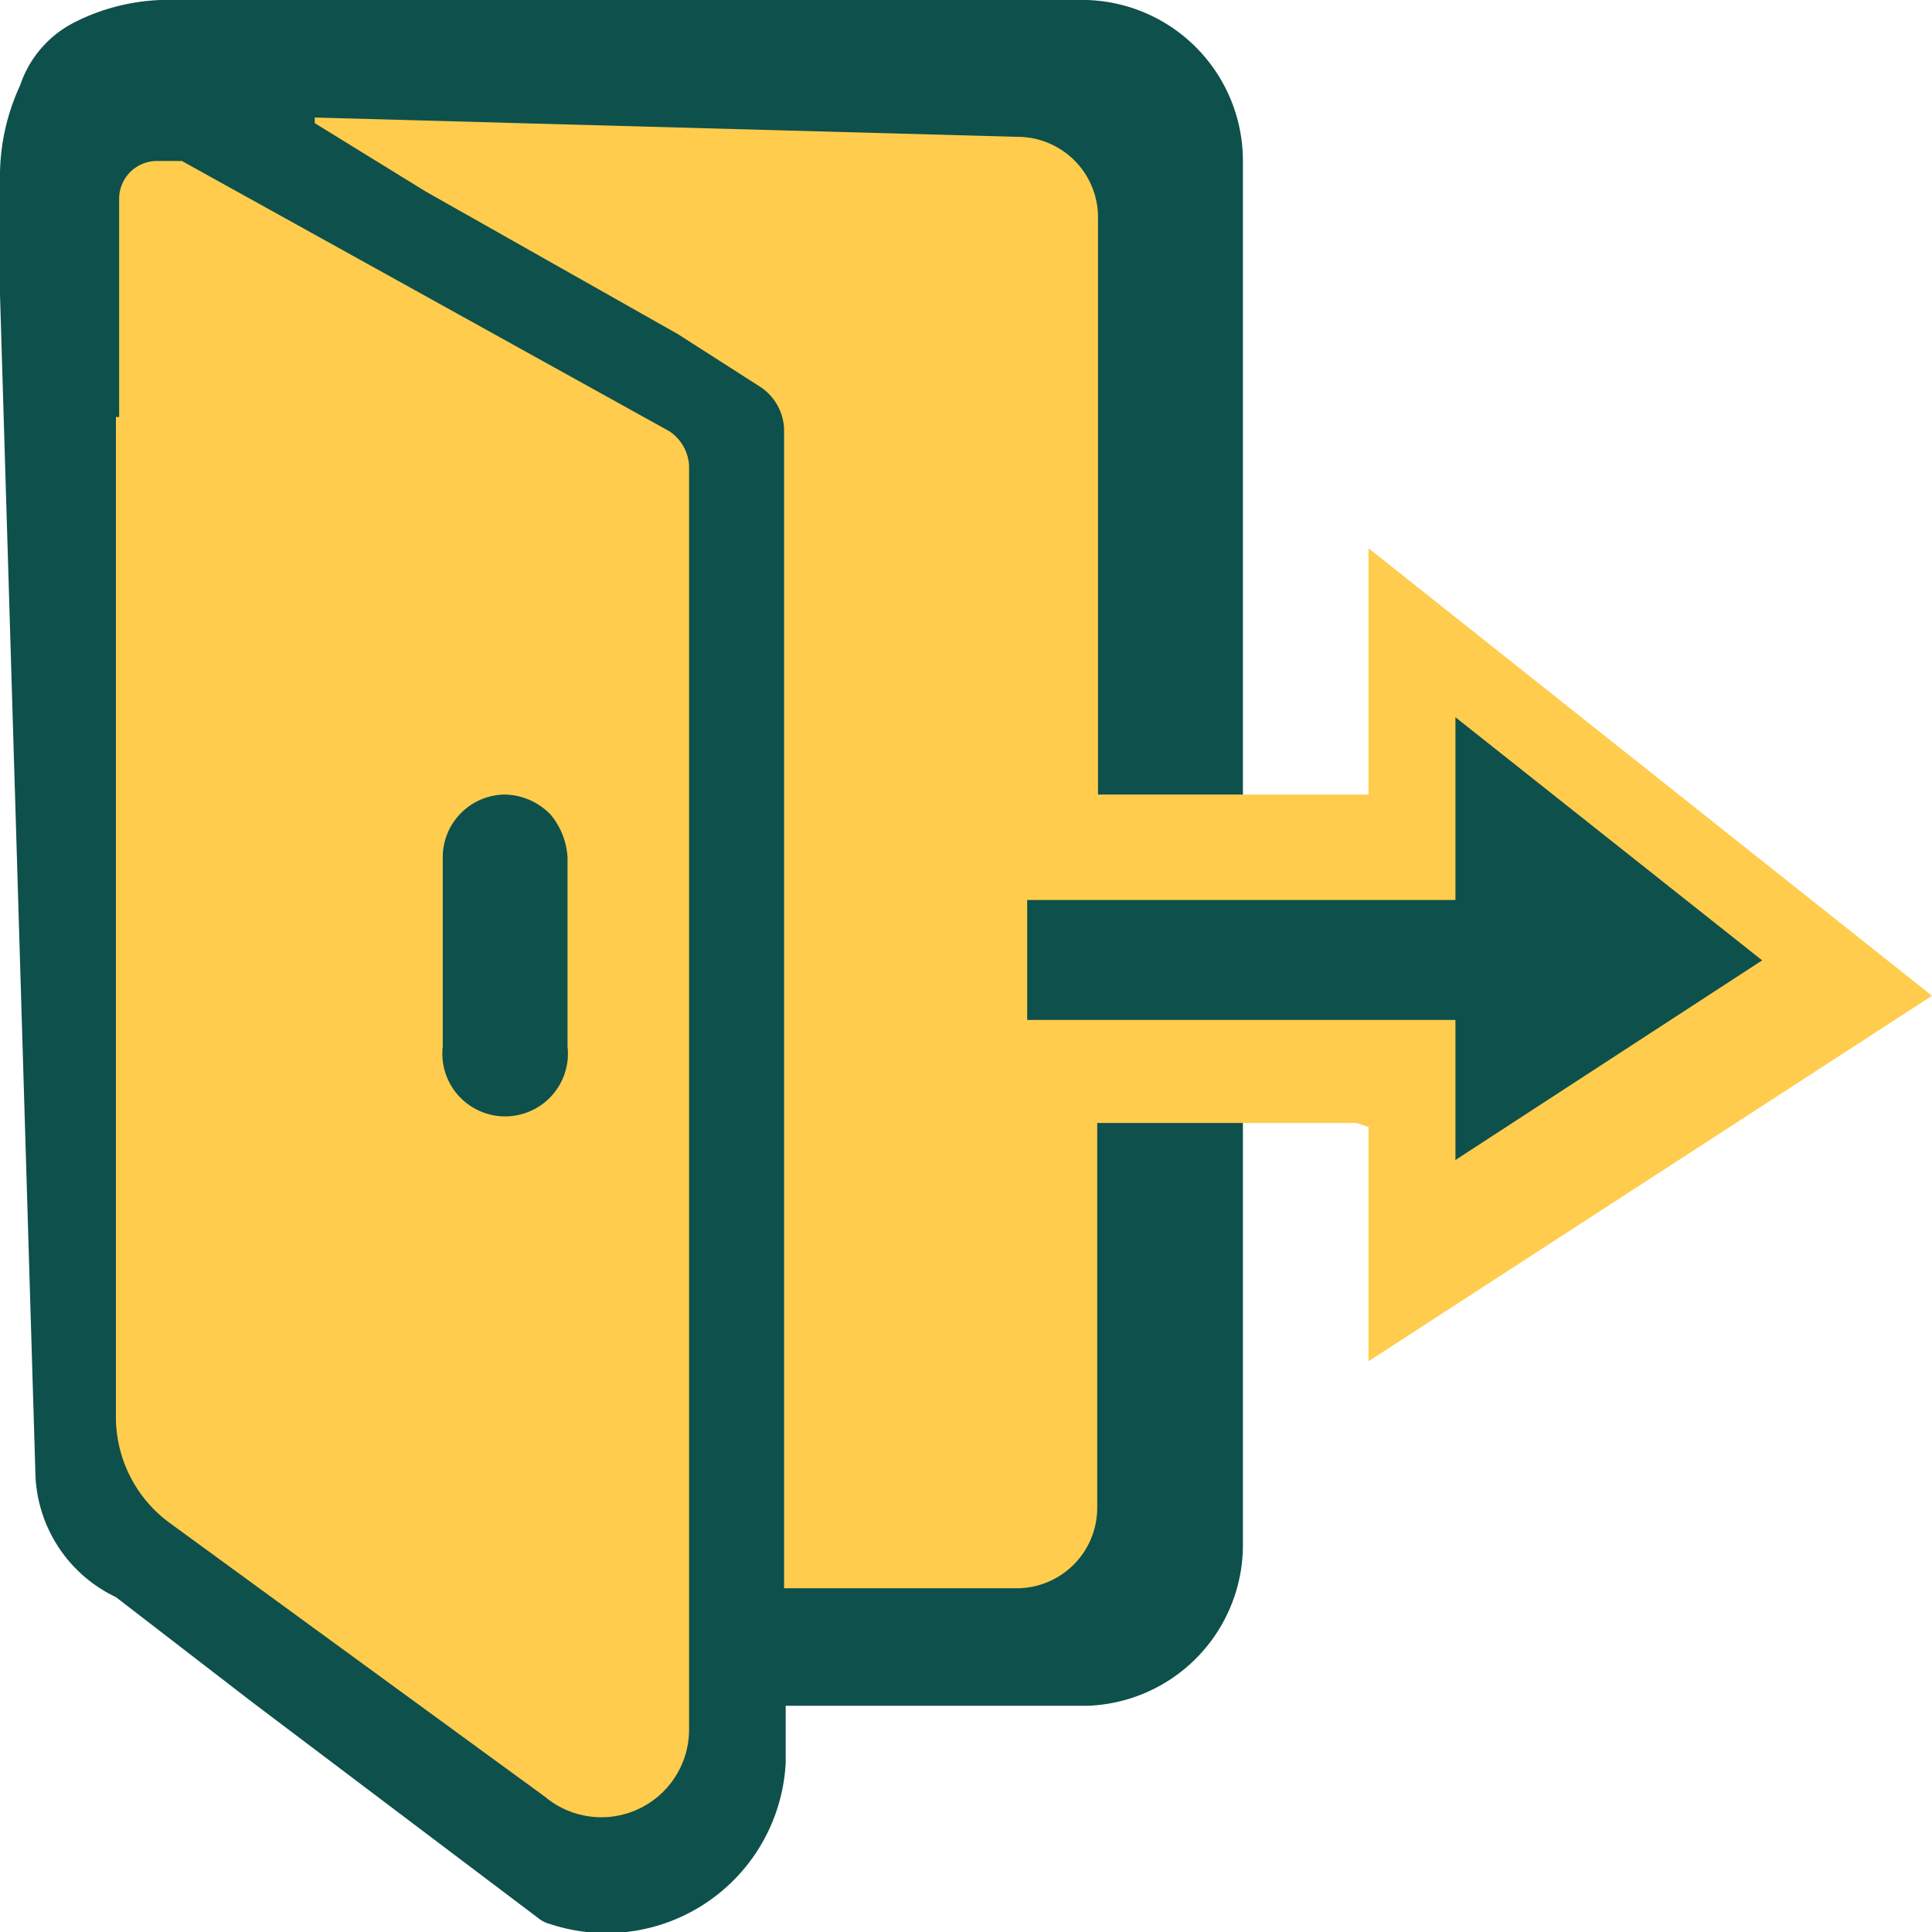 <svg id="Layer_1" data-name="Layer 1" xmlns="http://www.w3.org/2000/svg" viewBox="0 0 24 24"><defs><style>.cls-1{fill:#0e504b;}.cls-2{fill:#ffcc4d;}</style></defs><path class="cls-1" d="M15.44,14v5.19a2,2,0,0,1-1.94,2H9.76v.07l0,.64a2.23,2.23,0,0,1-2.93,2h0a.37.37,0,0,1-.14-.07L3.14,21.15l-1.7-1.31h0a1.75,1.75,0,0,1-1-1.53L0,3.66V2.24A2.69,2.69,0,0,1,.25,1.06h0A1.36,1.36,0,0,1,.92.28,2.58,2.58,0,0,1,2.19,0H13.5a2,2,0,0,1,1.94,2V9.83"/><path class="cls-2" d="M1.44,5.18V17.6a1.63,1.63,0,0,0,.67,1.32l4.66,3.4a1.09,1.09,0,0,0,1.79-.85V5.79a.55.55,0,0,0-.24-.43L2.26,2H1.94a.47.47,0,0,0-.46.46V5.18h0"/><path class="cls-2" d="M17,14v2.91l7-4.54L17,6.81V9.87H11.77a.7.7,0,0,0-.7.71v2.66a.7.7,0,0,0,.7.71h5.08Z"/><path class="cls-1" d="M7.05,10.65V13A.78.78,0,1,1,5.5,13V10.65a.78.78,0,0,1,.77-.78.81.81,0,0,1,.57.25A.91.91,0,0,1,7.05,10.65Z"/><path class="cls-2" d="M13.64,9.87V2.7a1,1,0,0,0-1-1L3.91,1.46v.07l1.38.85L8.42,4.15l1,.64a.66.66,0,0,1,.32.53V19.73h2.89a1,1,0,0,0,1-1V14"/><polygon class="cls-1" points="18.08 11.18 18.08 8.91 21.89 11.93 18.08 14.41 18.08 12.67 17.02 12.67 16.85 12.67 12.76 12.67 12.76 11.18 16.85 11.18 17.02 11.18 18.08 11.18"/></svg>
